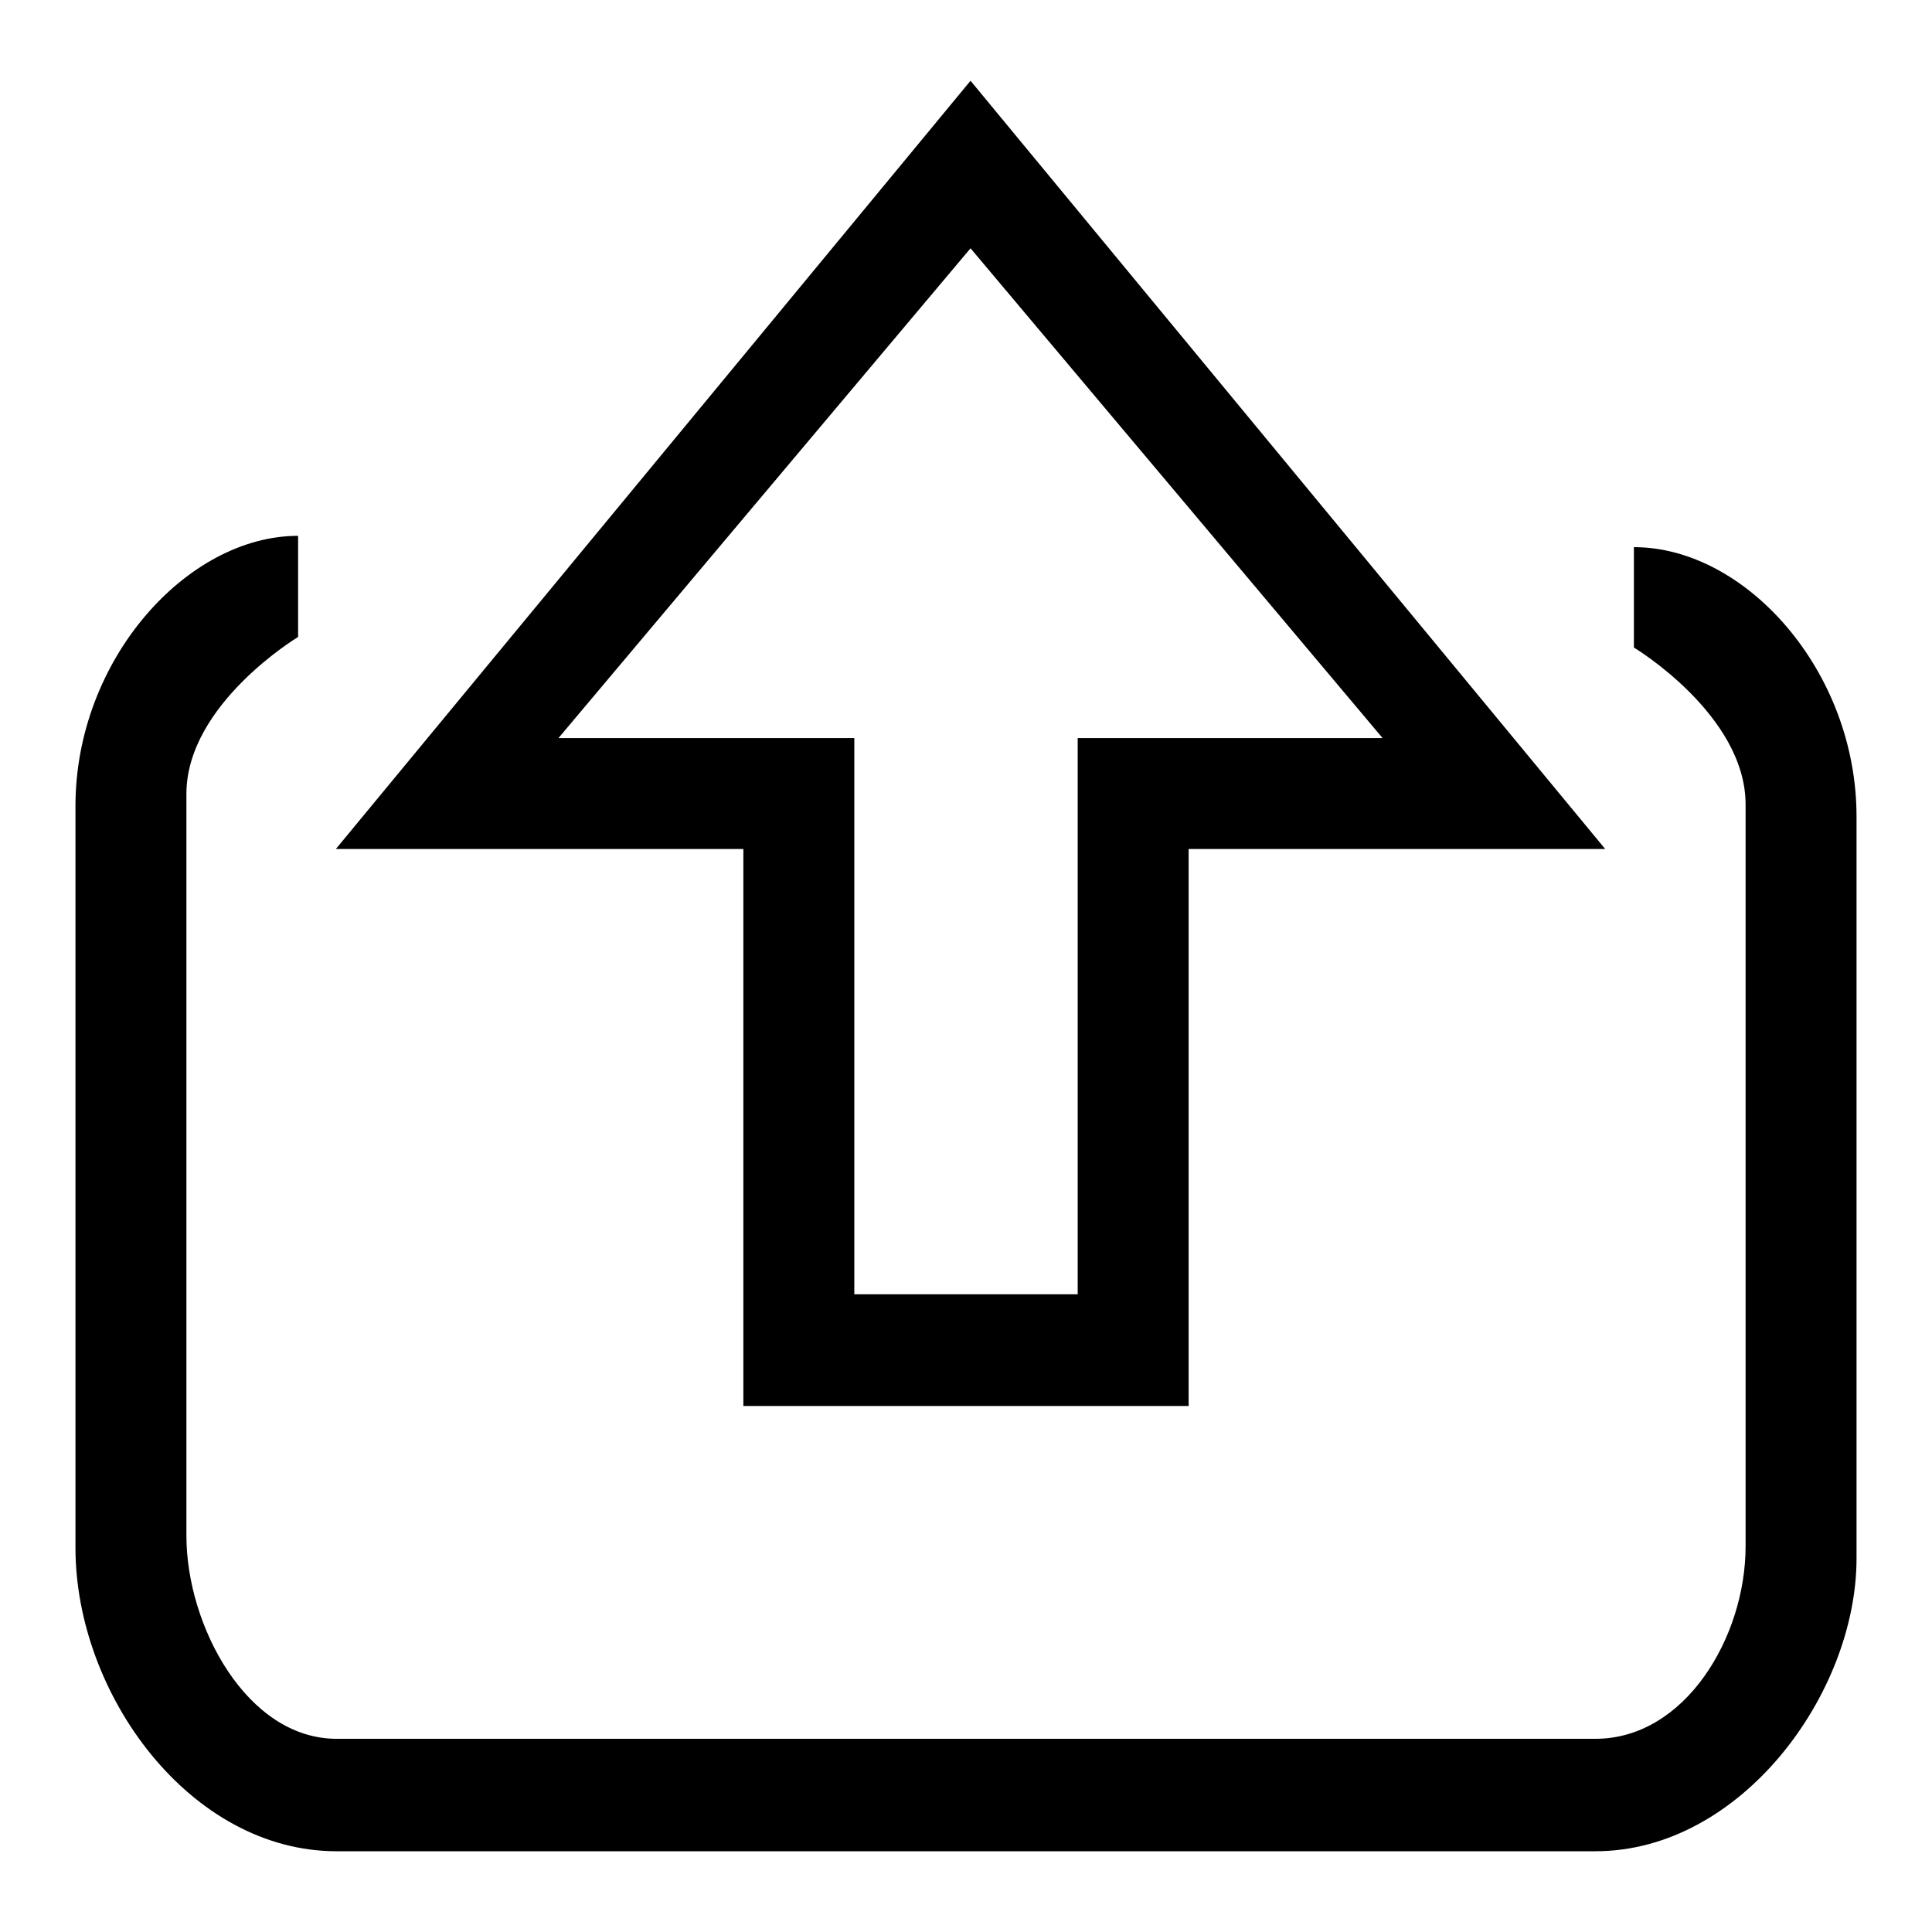 <?xml version="1.0" encoding="utf-8"?>
<!-- Svg Vector Icons : http://www.onlinewebfonts.com/icon -->
<!DOCTYPE svg PUBLIC "-//W3C//DTD SVG 1.1//EN" "http://www.w3.org/Graphics/SVG/1.1/DTD/svg11.dtd">
<svg version="1.1" xmlns="http://www.w3.org/2000/svg" xmlns:xlink="http://www.w3.org/1999/xlink" x="0px" y="0px" viewBox="0 0 256 256" enable-background="new 0 0 256 256" xml:space="preserve">
<g> <path fill="#000000" d="M157.5,186.3h-59v-73.8h-54l84.1-101.8l84.1,101.8h-55.2V186.3z M113.3,171.5h29.5V97.8h40.4l-54.6-64.9 L74,97.8h39.2V171.5z M211.4,245.3H44.6c-19.4,0-34.6-20.8-34.6-40.2v-98.3C10,87.4,24.8,71,39.5,71v13.4c0,0-14.8,8.9-14.8,20.8 v98.3c0,11.9,8,26.9,19.9,26.9h166.8c11.9,0,19.9-13.5,19.9-25.5v-98.3c0-11.9-14.8-20.8-14.8-20.8V72.5 c14.8,0,29.5,16.4,29.5,35.7v98.3C246,224.4,230.7,245.3,211.4,245.3z"/></g>
</svg>